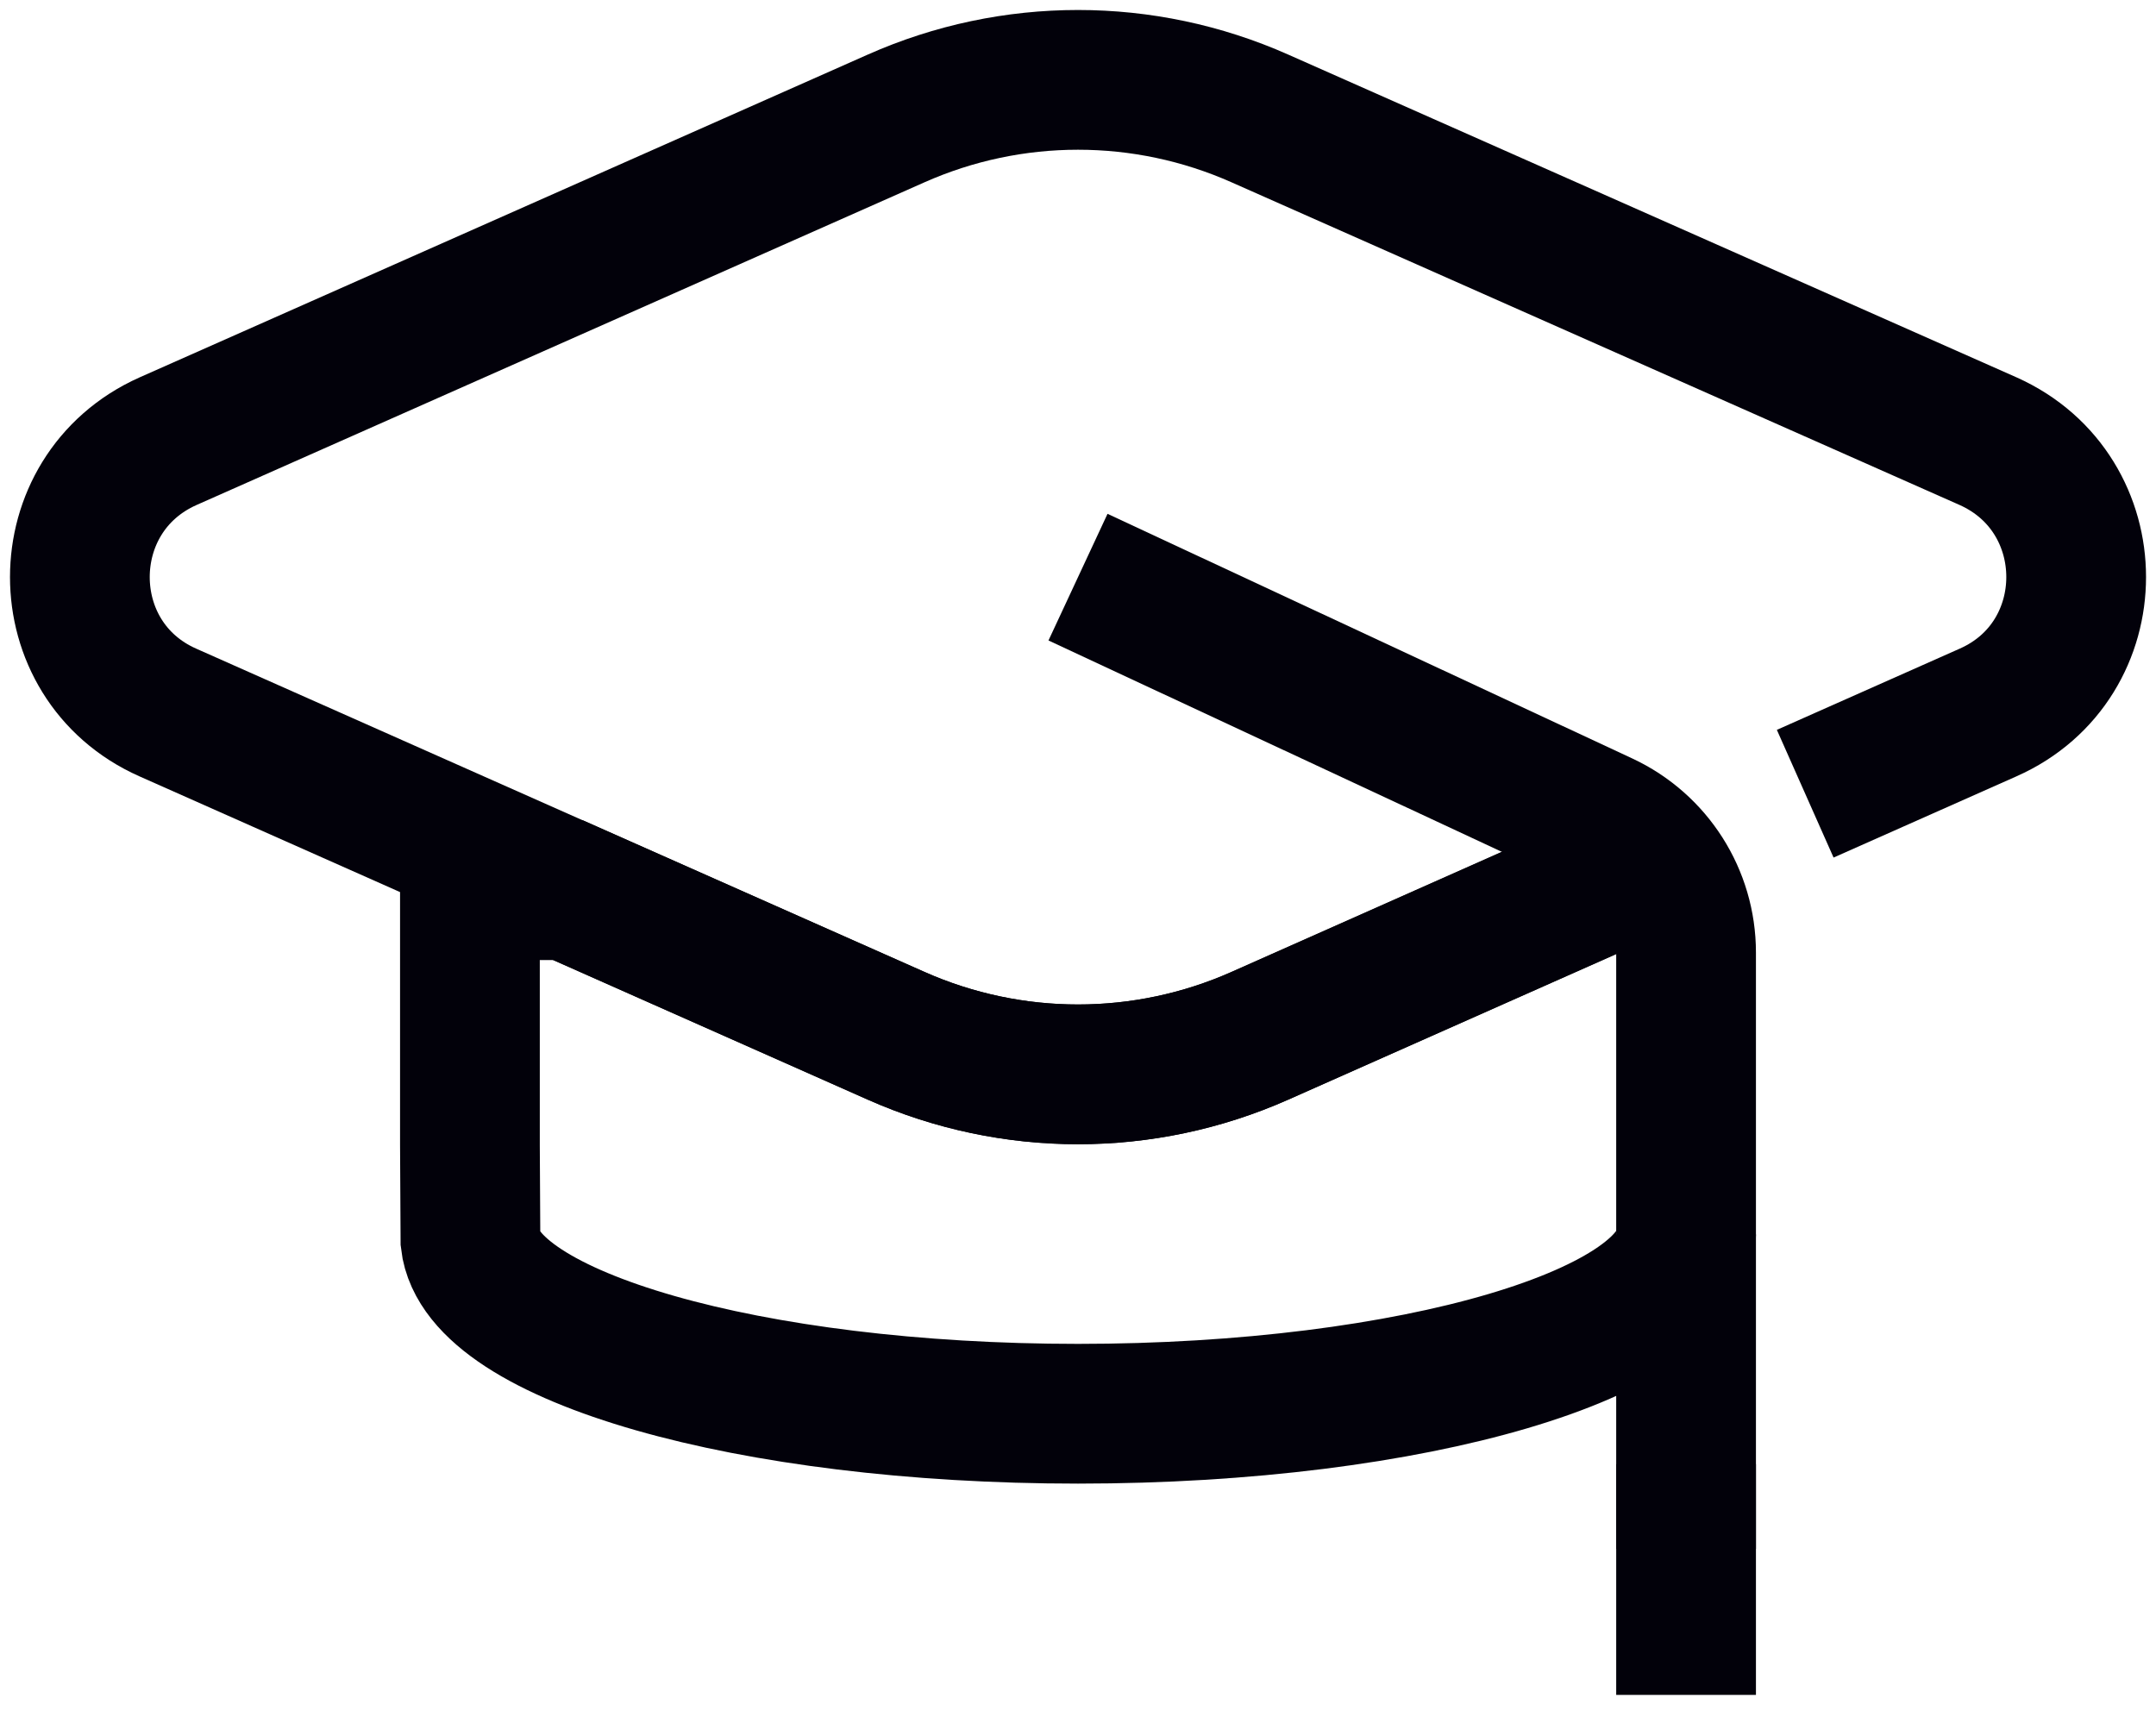 <svg width="54" height="43" viewBox="0 0 54 43" fill="none" xmlns="http://www.w3.org/2000/svg">
<path d="M39.77 22.299L31.556 25.944C28.653 27.232 25.347 27.232 22.444 25.944L14.23 22.299L4.206 17.847C1.265 16.545 1.265 12.366 4.206 11.052L22.444 2.967C25.347 1.678 28.653 1.678 31.556 2.967L49.794 11.05C52.736 12.365 52.736 16.544 49.794 17.846L45.214 19.88" stroke="#02010A" stroke-width="3.5"/>
<path d="M27 14.456L40.145 20.584C41.417 21.178 42.23 22.454 42.23 23.857V38.793" stroke="#02010A" stroke-width="3.5"/>
<path d="M42.23 36.672V42.452" stroke="#02010A" stroke-width="3.5"/>
<path d="M42.231 30.919C42.231 33.392 35.41 35.41 27 35.41C18.76 35.41 12.056 33.47 11.783 31.075L11.77 28.673V22.297H14.23L22.444 25.942C25.347 27.231 28.654 27.231 31.556 25.942L41.163 21.673" stroke="#02010A" stroke-width="3.5"/>
</svg>
